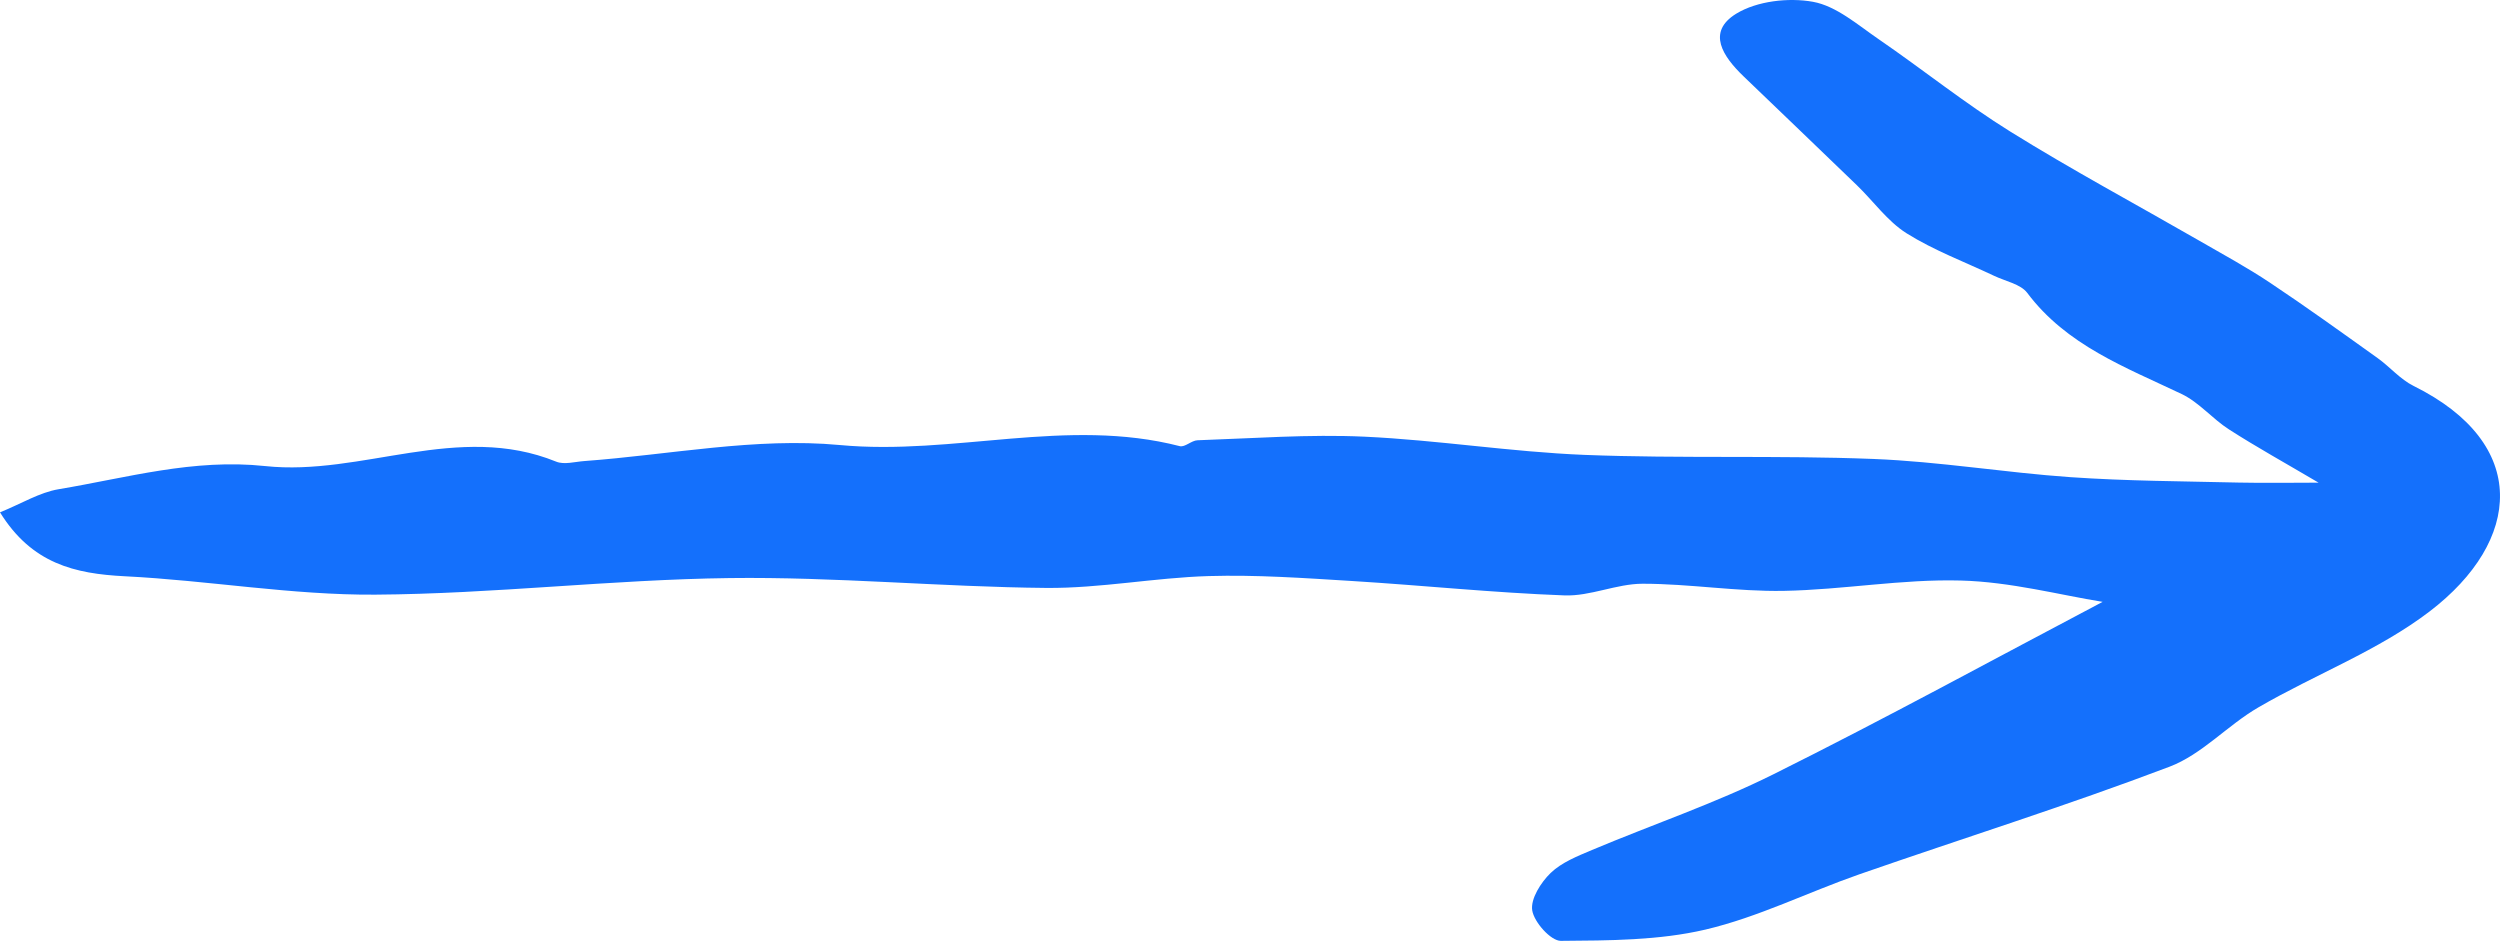 <svg width="93" height="35" viewBox="0 0 93 35" fill="none" xmlns="http://www.w3.org/2000/svg">
<path d="M86.258 17.955C85.241 17.955 84.268 17.973 83.291 17.952C81.203 17.902 79.112 17.895 77.028 17.751C74.578 17.581 72.142 17.169 69.688 17.073C66.11 16.932 62.521 17.063 58.946 16.922C56.212 16.812 53.489 16.371 50.755 16.244C48.692 16.149 46.616 16.308 44.546 16.378C44.324 16.386 44.076 16.646 43.889 16.597C39.685 15.514 35.482 16.953 31.239 16.555C28.12 16.262 24.912 16.918 21.74 17.151C21.388 17.176 20.985 17.296 20.687 17.172C17.04 15.691 13.458 17.722 9.866 17.338C7.196 17.052 4.721 17.775 2.181 18.199C1.469 18.319 0.808 18.731 0 19.059C1.186 20.971 2.781 21.342 4.642 21.437C7.753 21.592 10.857 22.142 13.961 22.121C18.355 22.093 22.746 21.56 27.14 21.504C31.066 21.454 34.997 21.835 38.924 21.871C40.932 21.888 42.944 21.49 44.96 21.43C46.734 21.377 48.516 21.504 50.291 21.613C52.928 21.776 55.562 22.051 58.199 22.149C59.162 22.185 60.135 21.715 61.105 21.715C62.859 21.715 64.612 22.012 66.358 21.98C68.557 21.941 70.755 21.536 72.944 21.596C74.797 21.645 76.637 22.135 78.218 22.389C74.219 24.495 70.134 26.732 65.966 28.806C63.793 29.889 61.465 30.675 59.219 31.621C58.677 31.85 58.091 32.083 57.685 32.474C57.319 32.827 56.931 33.441 56.999 33.868C57.071 34.309 57.689 35 58.062 35C59.862 34.986 61.712 34.986 63.444 34.58C65.406 34.118 67.249 33.194 69.168 32.524C73.012 31.187 76.899 29.966 80.7 28.524C81.915 28.065 82.863 26.979 84.016 26.312C86.122 25.088 88.478 24.202 90.386 22.742C93.81 20.125 94.13 16.509 89.786 14.357C89.287 14.11 88.906 13.648 88.446 13.32C87.124 12.375 85.802 11.422 84.447 10.519C83.596 9.951 82.694 9.461 81.807 8.95C79.464 7.602 77.079 6.322 74.787 4.897C73.094 3.845 71.535 2.59 69.89 1.461C69.11 0.928 68.316 0.226 67.443 0.067C66.534 -0.098 65.359 0.039 64.59 0.508C63.466 1.196 64.109 2.113 64.849 2.829C66.257 4.184 67.673 5.535 69.078 6.893C69.696 7.489 70.213 8.23 70.924 8.678C71.941 9.316 73.098 9.747 74.19 10.265C74.607 10.463 75.167 10.569 75.412 10.893C76.874 12.844 79.062 13.659 81.156 14.657C81.807 14.967 82.303 15.581 82.921 15.976C83.937 16.629 84.997 17.215 86.258 17.959V17.955Z" fill="#1470FC"/>
</svg>
